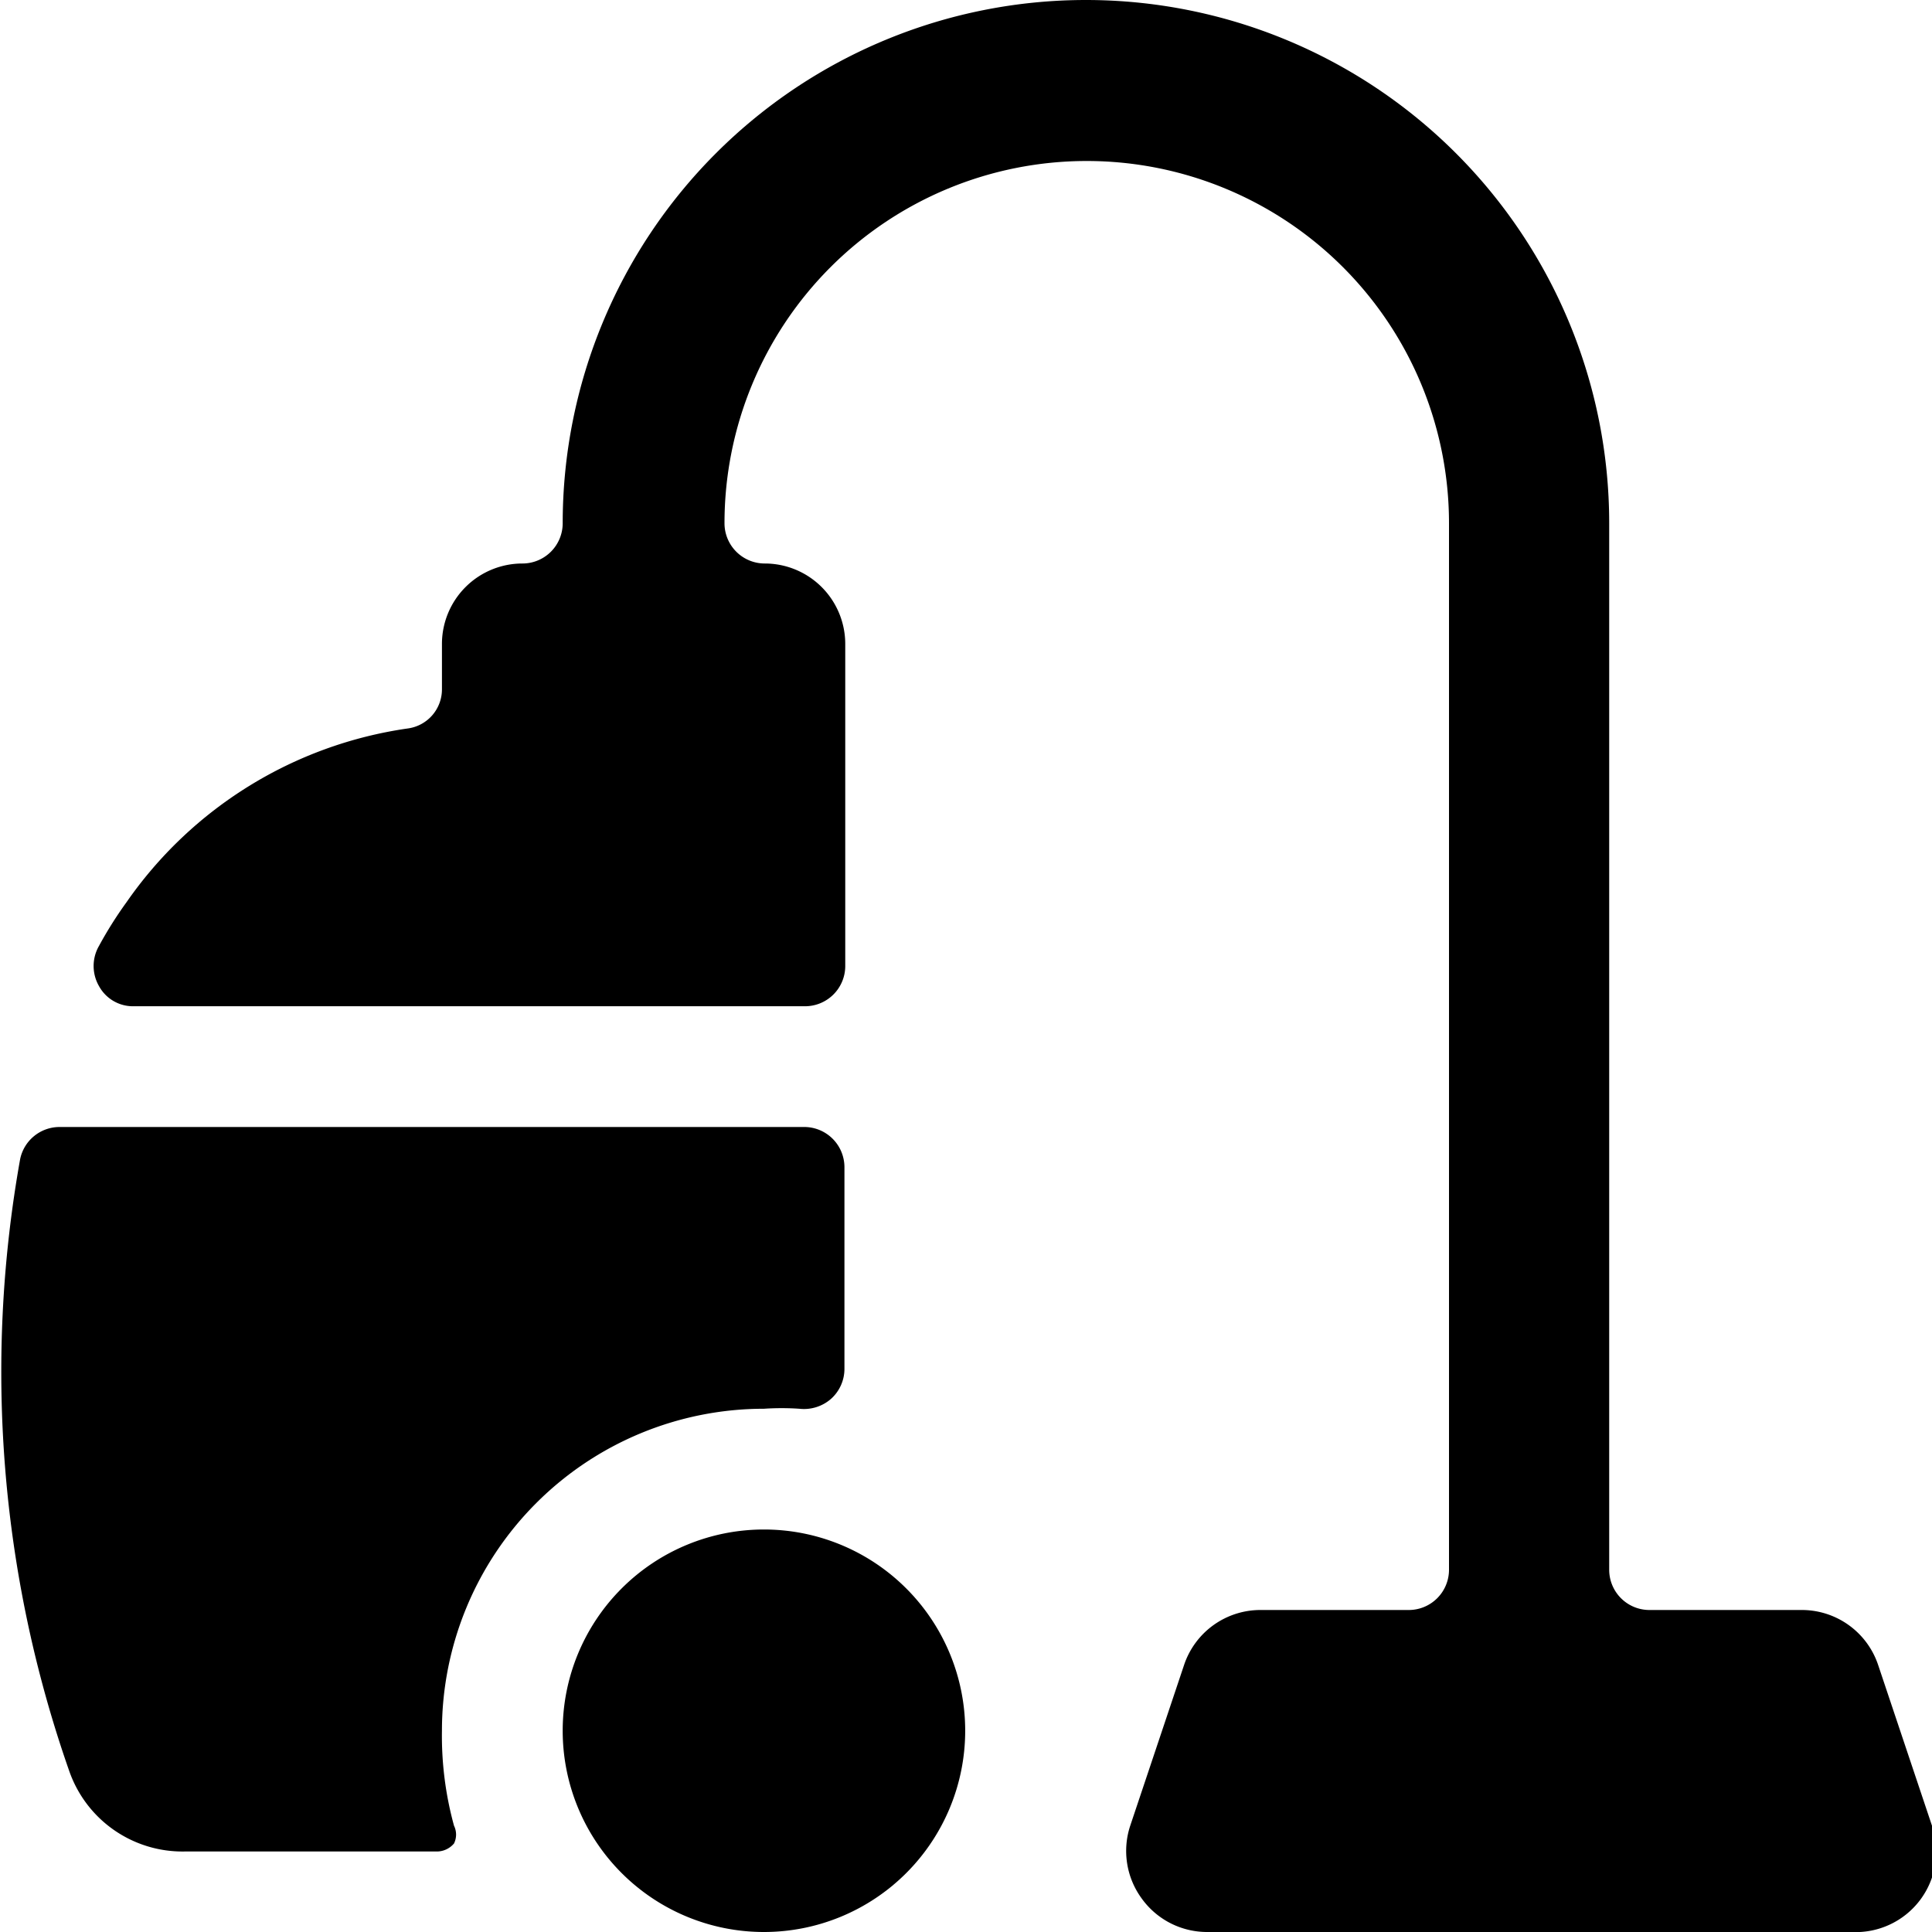 <svg xmlns="http://www.w3.org/2000/svg" viewBox="0 0 24 24"><g><g><path d="M5.49 21.5a4 4 0 0 1 4 -4 3.25 3.25 0 0 1 0.44 0 0.51 0.51 0 0 0 0.39 -0.12 0.5 0.5 0 0 0 0.17 -0.38v-2.5A0.5 0.5 0 0 0 10 14H0.74a0.5 0.5 0 0 0 -0.49 0.4A15 15 0 0 0 0.86 22a1.49 1.49 0 0 0 1.43 1h3.14a0.28 0.28 0 0 0 0.21 -0.1 0.25 0.25 0 0 0 0 -0.22 4.21 4.21 0 0 1 -0.15 -1.18Z" fill="#000000" stroke-width="1"></path><path d="M23 24a1 1 0 0 0 1 -1.32l-0.67 -2a1 1 0 0 0 -0.94 -0.68h-1.9a0.5 0.5 0 0 1 -0.5 -0.5v-13a6.5 6.5 0 1 0 -13 0 0.5 0.5 0 0 1 -0.5 0.5 1 1 0 0 0 -1 1v0.56a0.49 0.49 0 0 1 -0.43 0.49 5.14 5.14 0 0 0 -3.49 2.16 4.93 4.93 0 0 0 -0.34 0.54 0.5 0.5 0 0 0 0 0.5 0.48 0.48 0 0 0 0.43 0.25H10a0.5 0.5 0 0 0 0.5 -0.5V8a1 1 0 0 0 -1 -1 0.5 0.5 0 0 1 -0.5 -0.5 4.5 4.5 0 1 1 9 0v13a0.5 0.5 0 0 1 -0.5 0.5h-1.84a1 1 0 0 0 -0.95 0.68l-0.67 2a1 1 0 0 0 0.14 0.9A1 1 0 0 0 15 24Z" fill="#000000" stroke-width="1"></path></g><path d="M6.99 21.5a2.5 2.5 0 1 0 5 0 2.5 2.5 0 1 0 -5 0" fill="#000000" stroke-width="1"></path></g></svg>